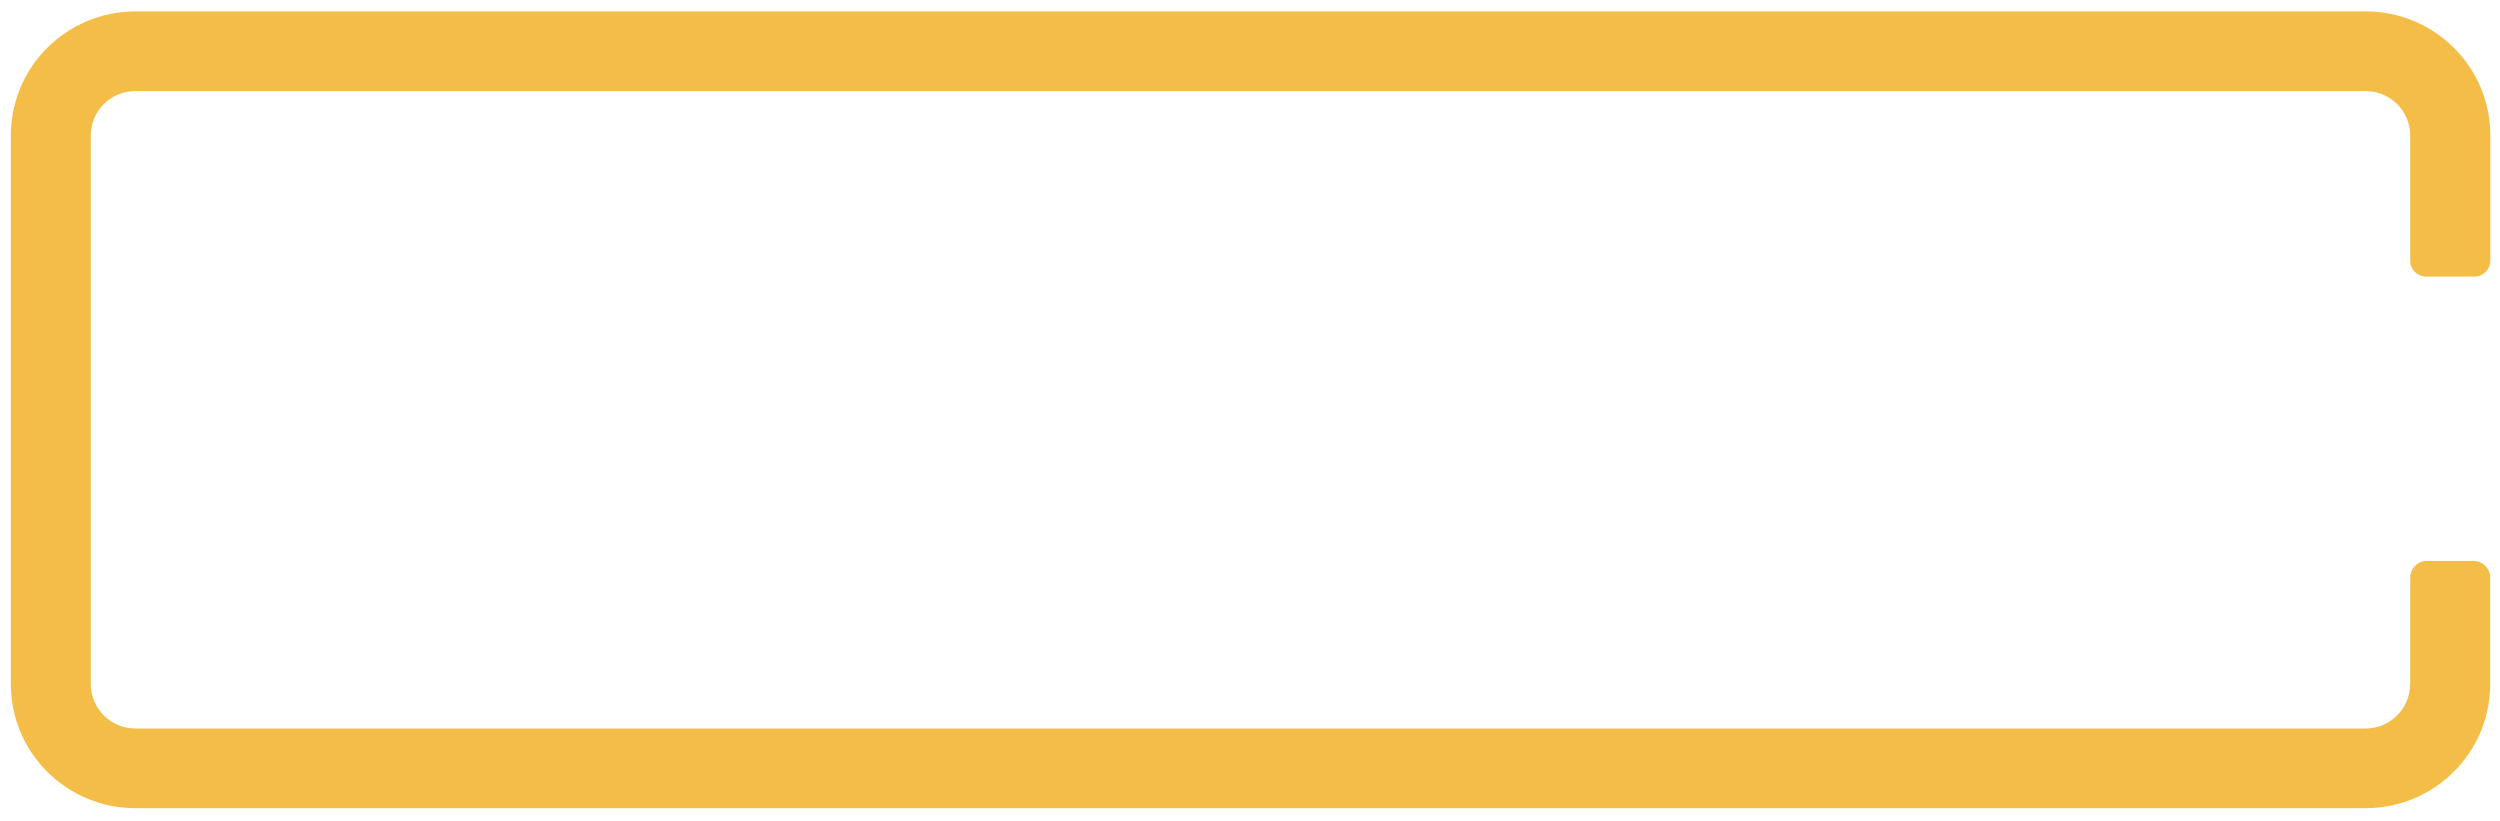 <?xml version="1.0" encoding="UTF-8"?> <svg xmlns="http://www.w3.org/2000/svg" id="Laag_1" data-name="Laag 1" version="1.1" viewBox="0 0 1729.2 568"><defs><style> .cls-1 { fill: #f4bd48; stroke-width: 0px; } </style></defs><path class="cls-1" d="M1667,473.2c0,17-13.8,30.7-30.9,30.7H93.7c-17,0-30.9-13.7-30.9-30.7V93.7c0-17,13.8-30.7,30.9-30.7h1542.5c17,0,30.9,13.7,30.9,30.7v86.7c0,6,4.9,10.9,11,10.9h33.4c6.1,0,11-4.9,11-10.9v-86.7c0-47.4-38.6-85.8-86.2-85.8H93.7C46.1,7.9,7.5,46.3,7.5,93.7v379.5c0,47.4,38.6,85.8,86.2,85.8h1542.5c47.6,0,86.2-38.4,86.2-85.8v-73.7c0-6.3-5.2-11.5-11.5-11.5h-32.3c-6.4,0-11.5,5.1-11.5,11.5v73.7Z"></path></svg> 